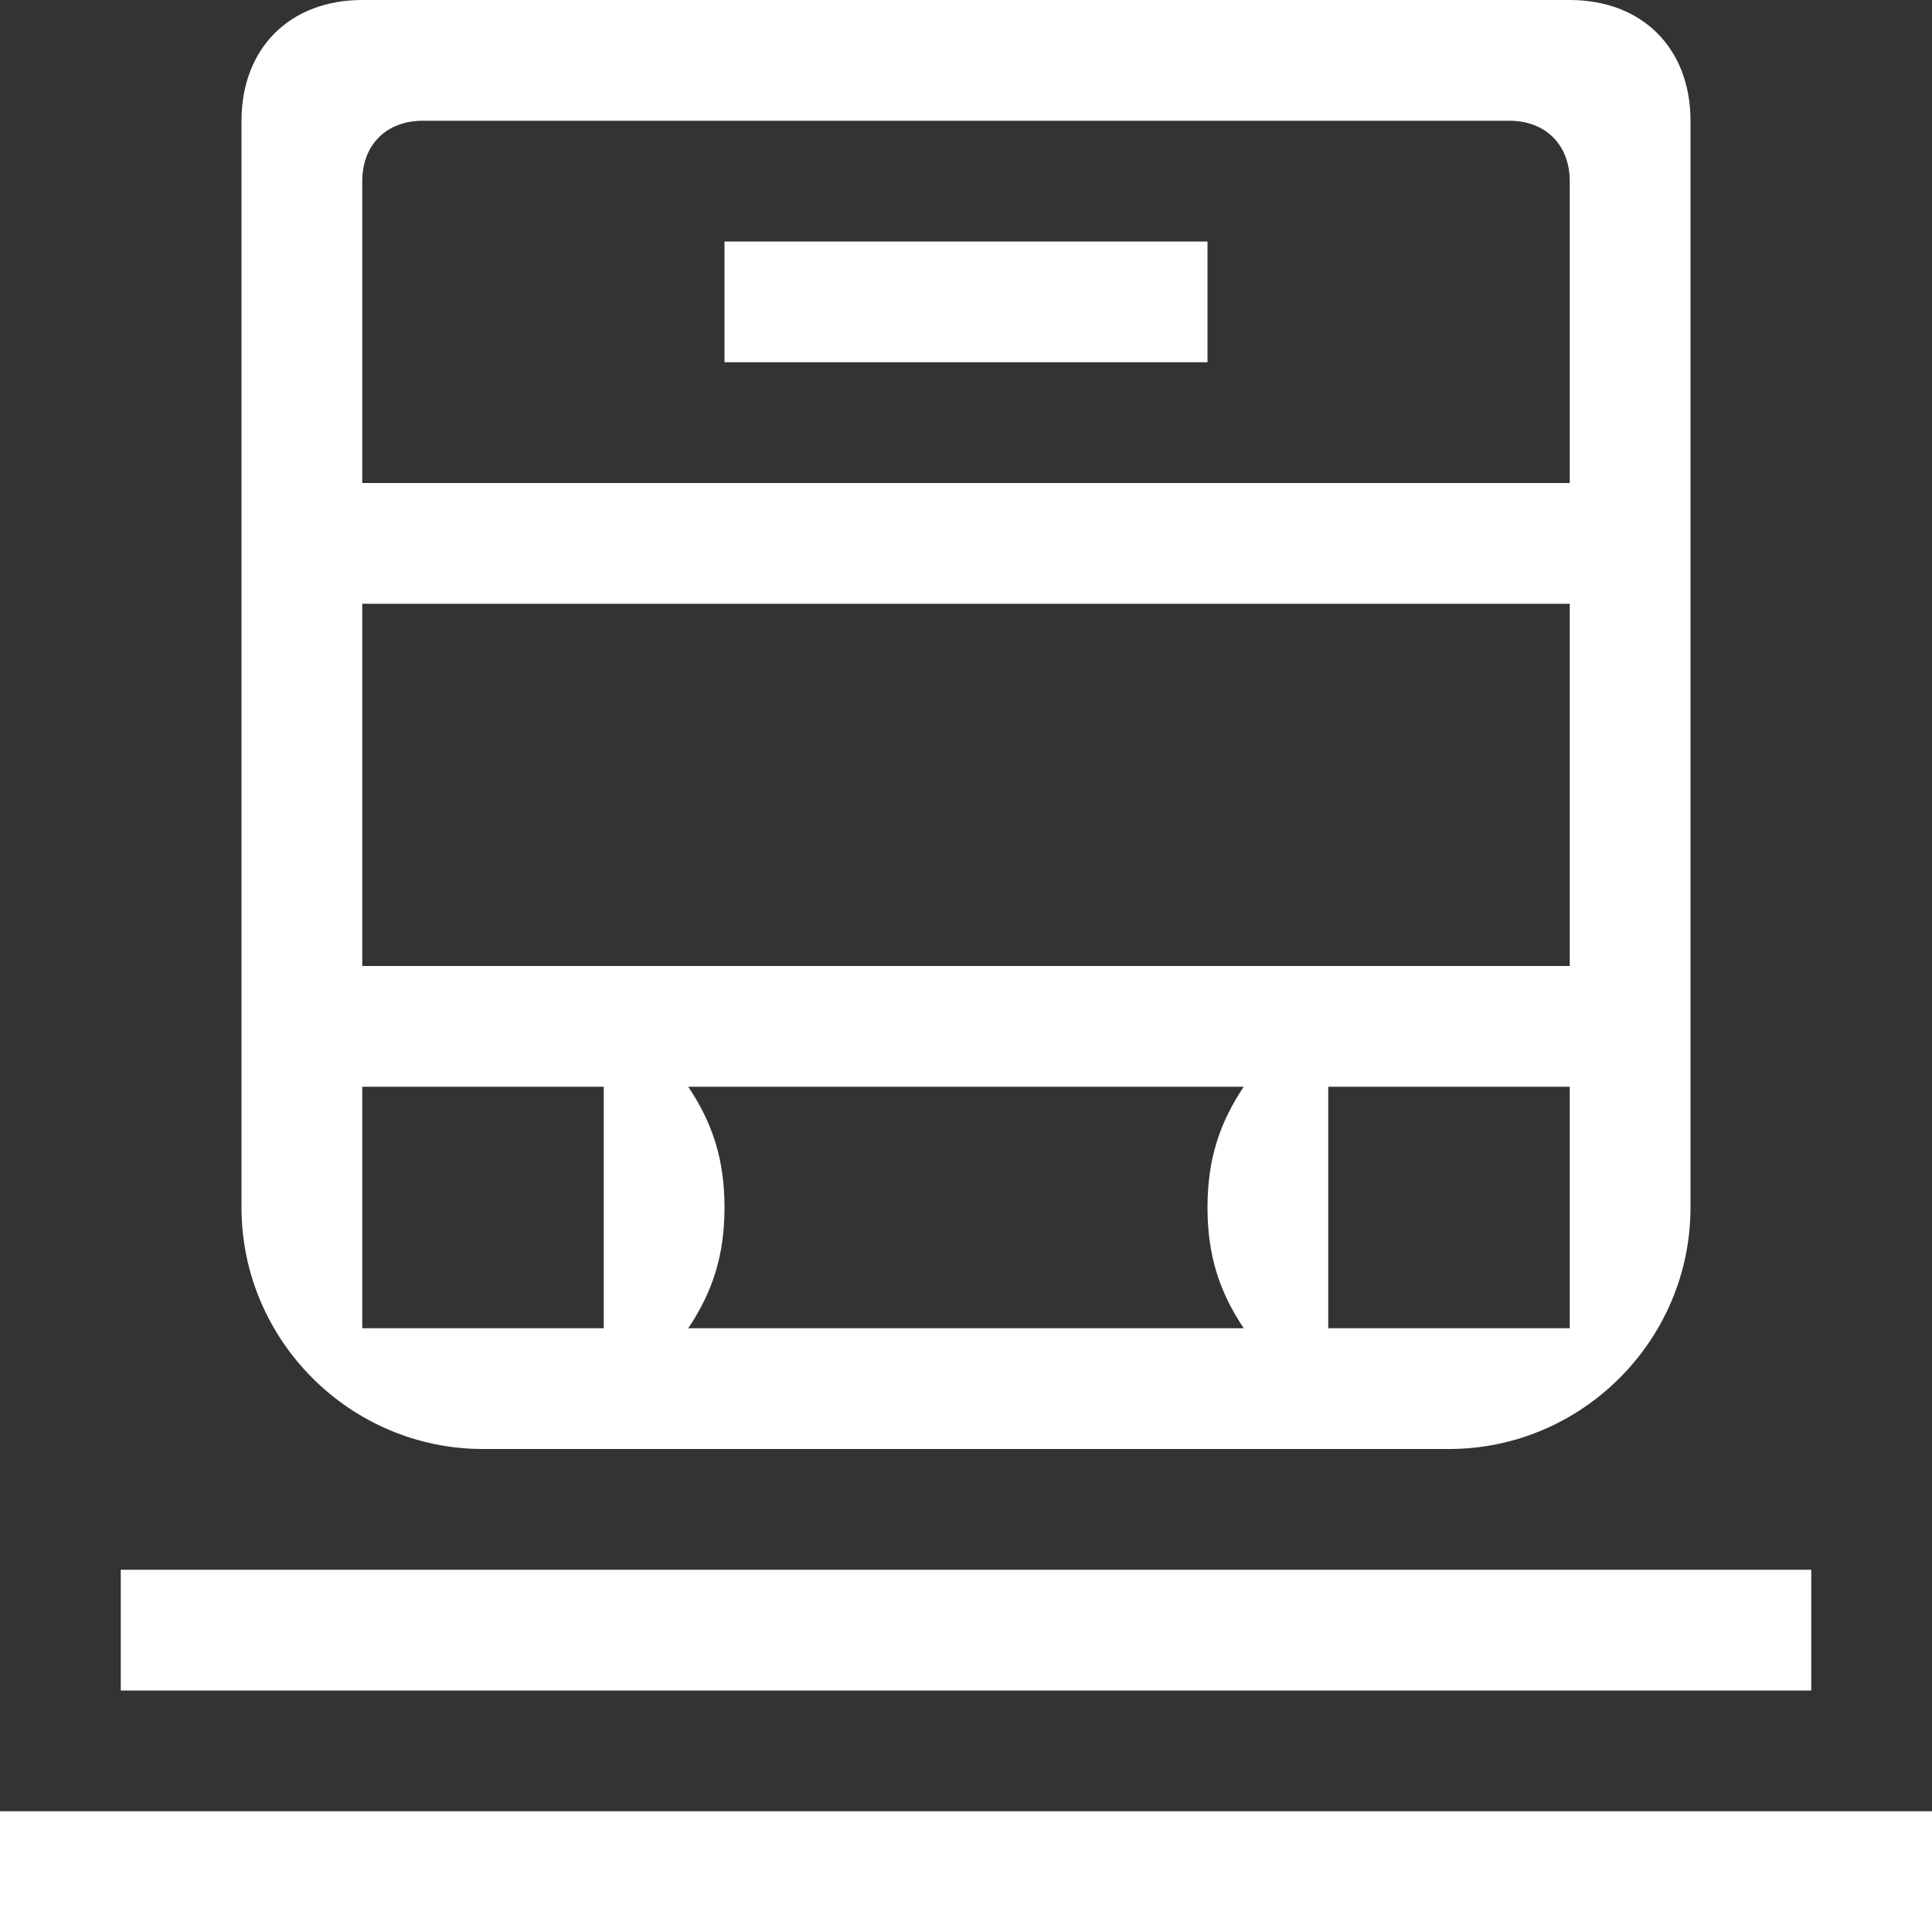 <?xml version="1.0" encoding="utf-8"?>
<!-- Generator: Adobe Illustrator 20.1.0, SVG Export Plug-In . SVG Version: 6.00 Build 0)  -->
<svg version="1.1" id="Camada_1" xmlns="http://www.w3.org/2000/svg" xmlns:xlink="http://www.w3.org/1999/xlink" x="0px" y="0px"
	 viewBox="0 0 16 16" style="enable-background:new 0 0 16 16;" xml:space="preserve">
<rect x="0" y="0" width="16" height="16" fill="#333333" stroke="none"/>
<style type="text/css">
	.Sombra{fill:none;}
	.Cantos_x0020_arredondados_x0020__x002D__x0020_2_x0020_pontos{fill:#FFFFFF;stroke:#231F20;stroke-miterlimit:10;}
	.Reflexo_x0020_X_x0020_em_x0020_tempo_x0020_real{fill:none;}
	.Chanfro_x0020_suave{fill:url(#SVGID_1_);}
	.Anoitecer{fill:#FFFFFF;}
	.Foliage_GS{fill:#FFDD00;}
	.Pompadour_GS{fill-rule:evenodd;clip-rule:evenodd;fill:#44ADE2;}
	.st0{fill:#FFFFFF;}
</style>
<linearGradient id="SVGID_1_" gradientUnits="userSpaceOnUse" x1="0" y1="0" x2="0.707" y2="0.707">
	<stop  offset="0" style="stop-color:#DEDFE3"/>
	<stop  offset="0.178" style="stop-color:#DADBDF"/>
	<stop  offset="0.361" style="stop-color:#CECFD3"/>
	<stop  offset="0.546" style="stop-color:#B9BCBF"/>
	<stop  offset="0.732" style="stop-color:#9CA0A2"/>
	<stop  offset="0.918" style="stop-color:#787D7E"/>
	<stop  offset="1" style="stop-color:#656B6C"/>
</linearGradient>
<g id="transportation_-_train_18_">
	<g>
		<path class="st0" d="M6,3h4V2H6V3z M15,13H1v1h14V13z M0,15v1h16v-1H0z M4,12h8c1.1,0,2-0.9,2-2V1c0-0.6-0.4-1-1-1H3
			C2.4,0,2,0.4,2,1v9C2,11.1,2.9,12,4,12z M5.7,11C5.9,10.7,6,10.4,6,10c0-0.4-0.1-0.7-0.3-1h4.6C10.1,9.3,10,9.6,10,10
			c0,0.4,0.1,0.7,0.3,1H5.7z M13,11h-2V9h2V11z M3,1.5C3,1.2,3.2,1,3.5,1h9C12.8,1,13,1.2,13,1.5V4H3V1.5z M3,5h10v3H3V5z M3,9h2v2
			H3V9z"/>
	</g>
</g>
</svg>
